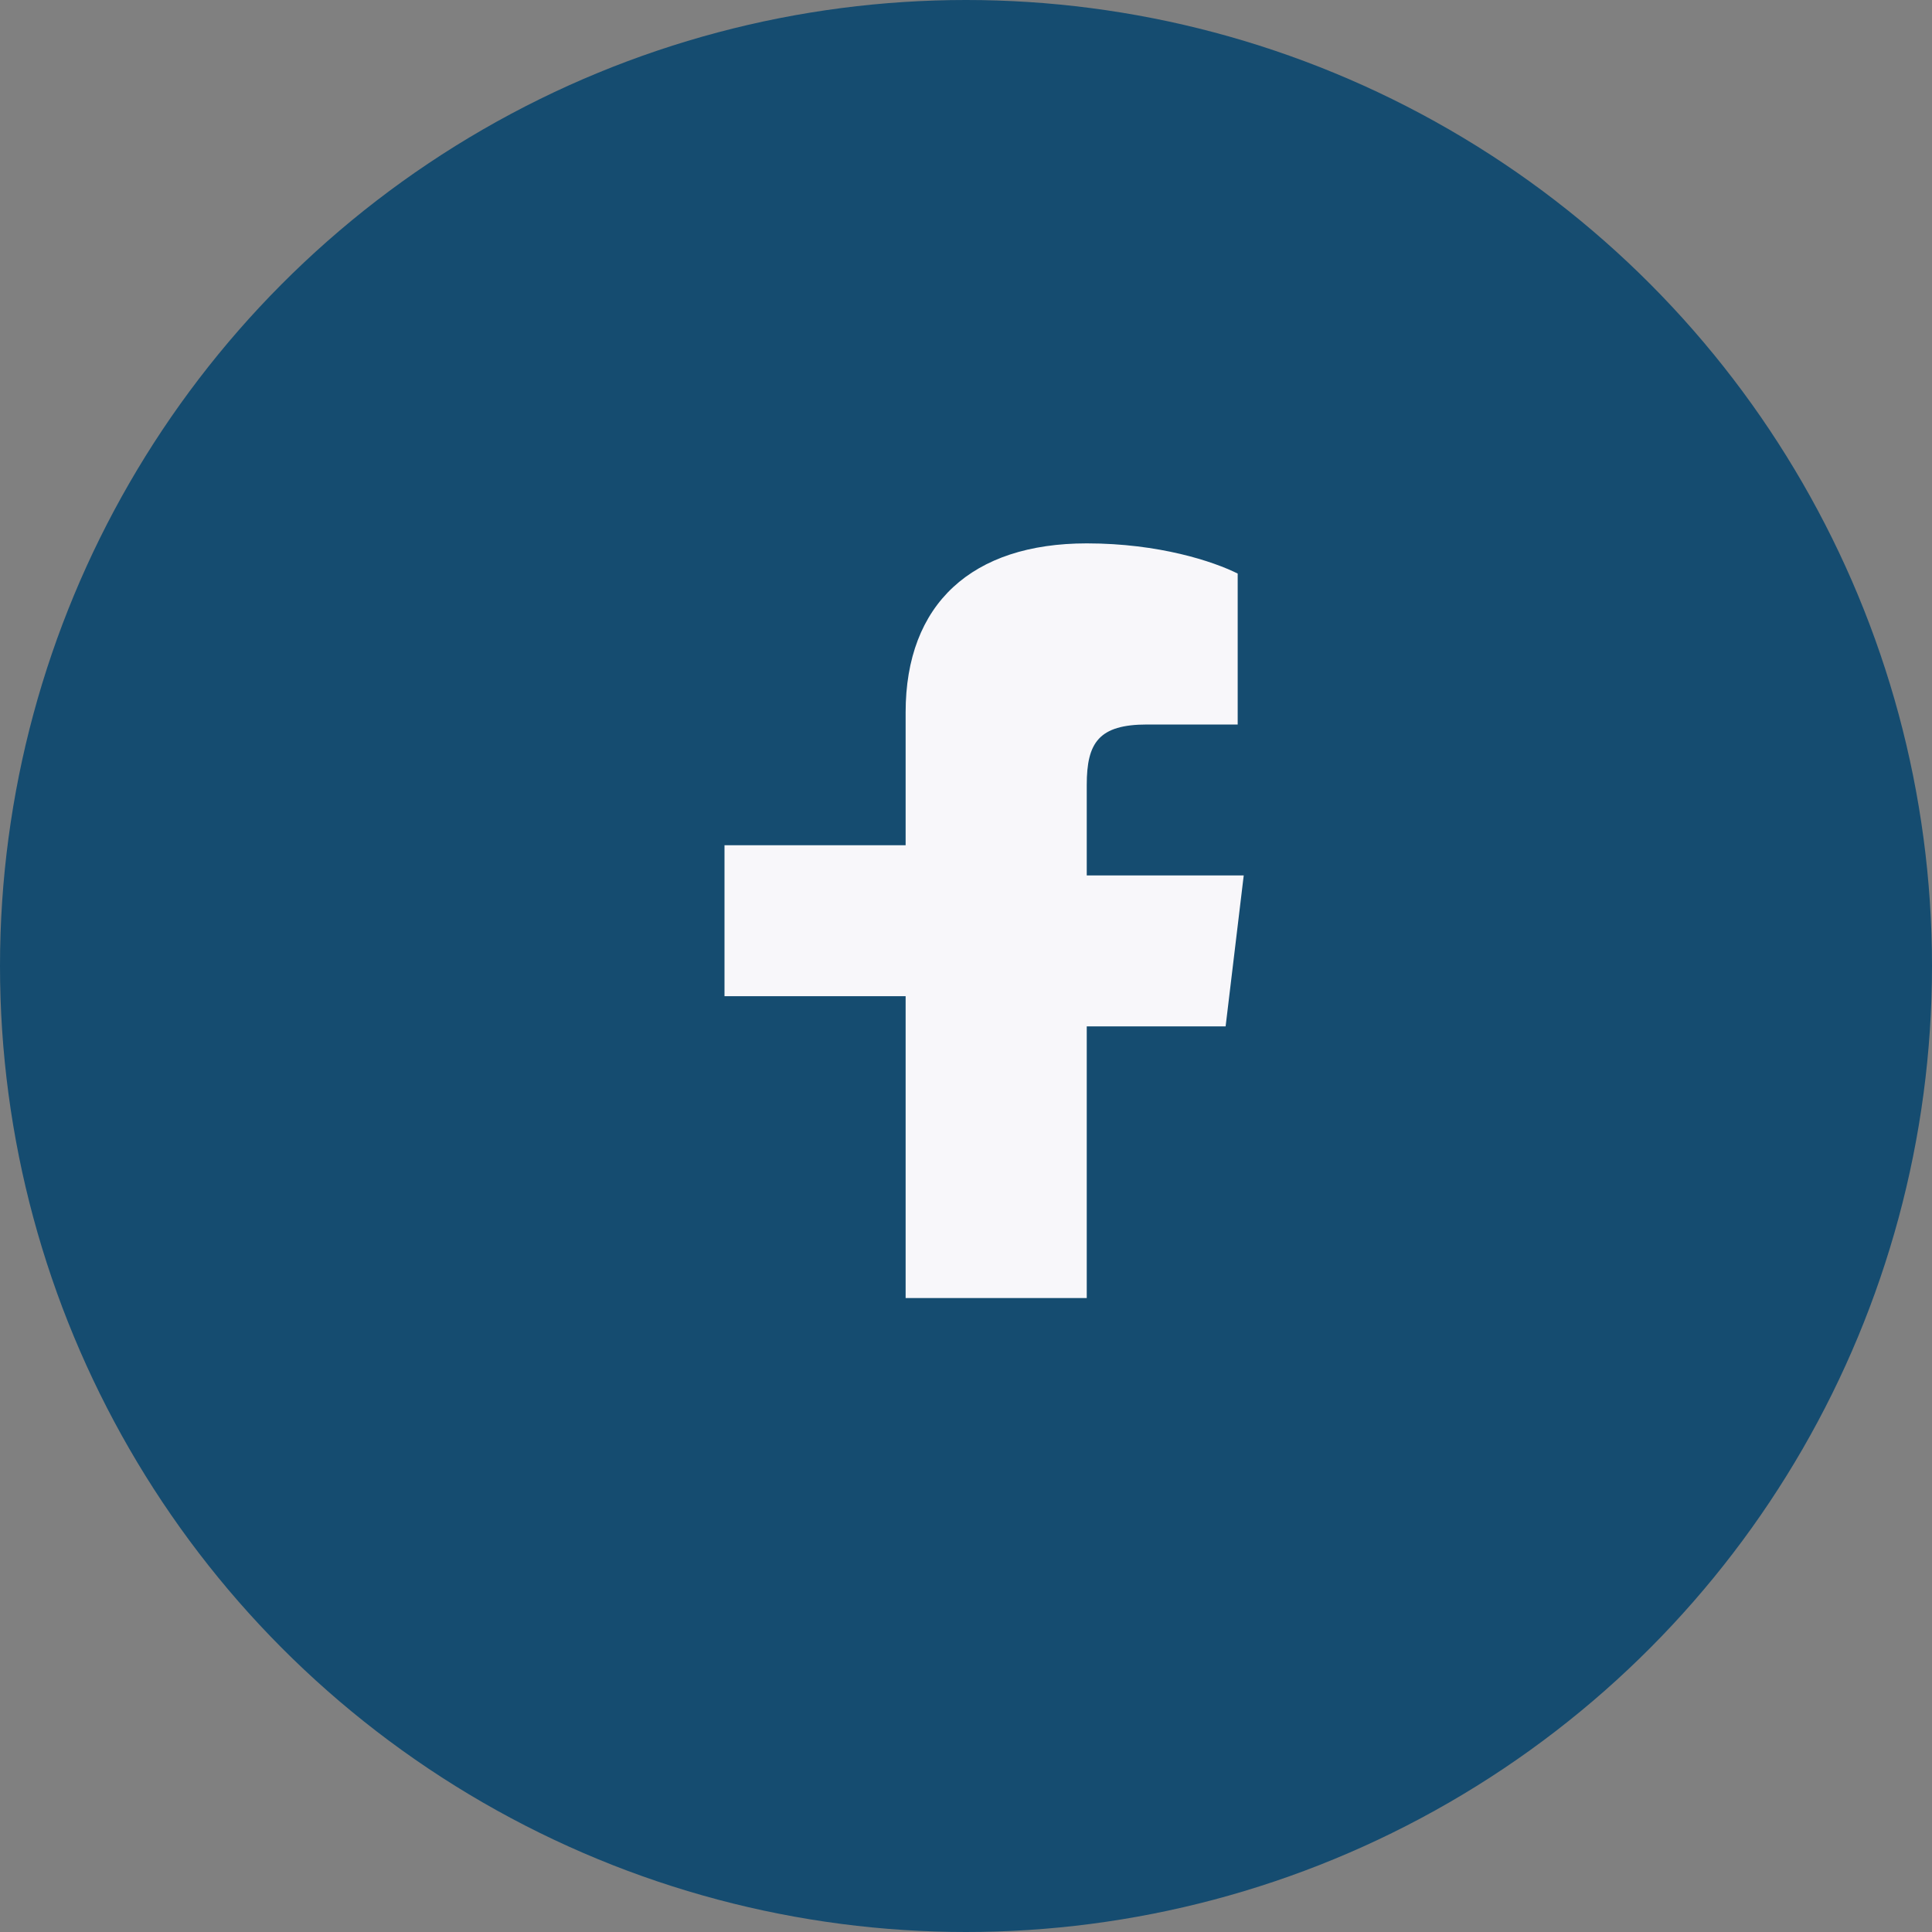 <?xml version="1.0" encoding="UTF-8"?>
<svg xmlns="http://www.w3.org/2000/svg" width="32" height="32" viewBox="0 0 32 32"><rect x="0" y="0" width="32" height="32" fill="#808080" stroke="none"/><circle cx="16" cy="16" r="16" fill="#154C70"/><path d="M18 22v-5h2.3l.3-2.5H18V13c0-.7.2-1 1-1h1.5V9.5C20.1 9.3 19.2 9 18 9c-1.9 0-3 1-3 2.8V14H12v2.5h3v5h3z" fill="#F8F7FA"/></svg>